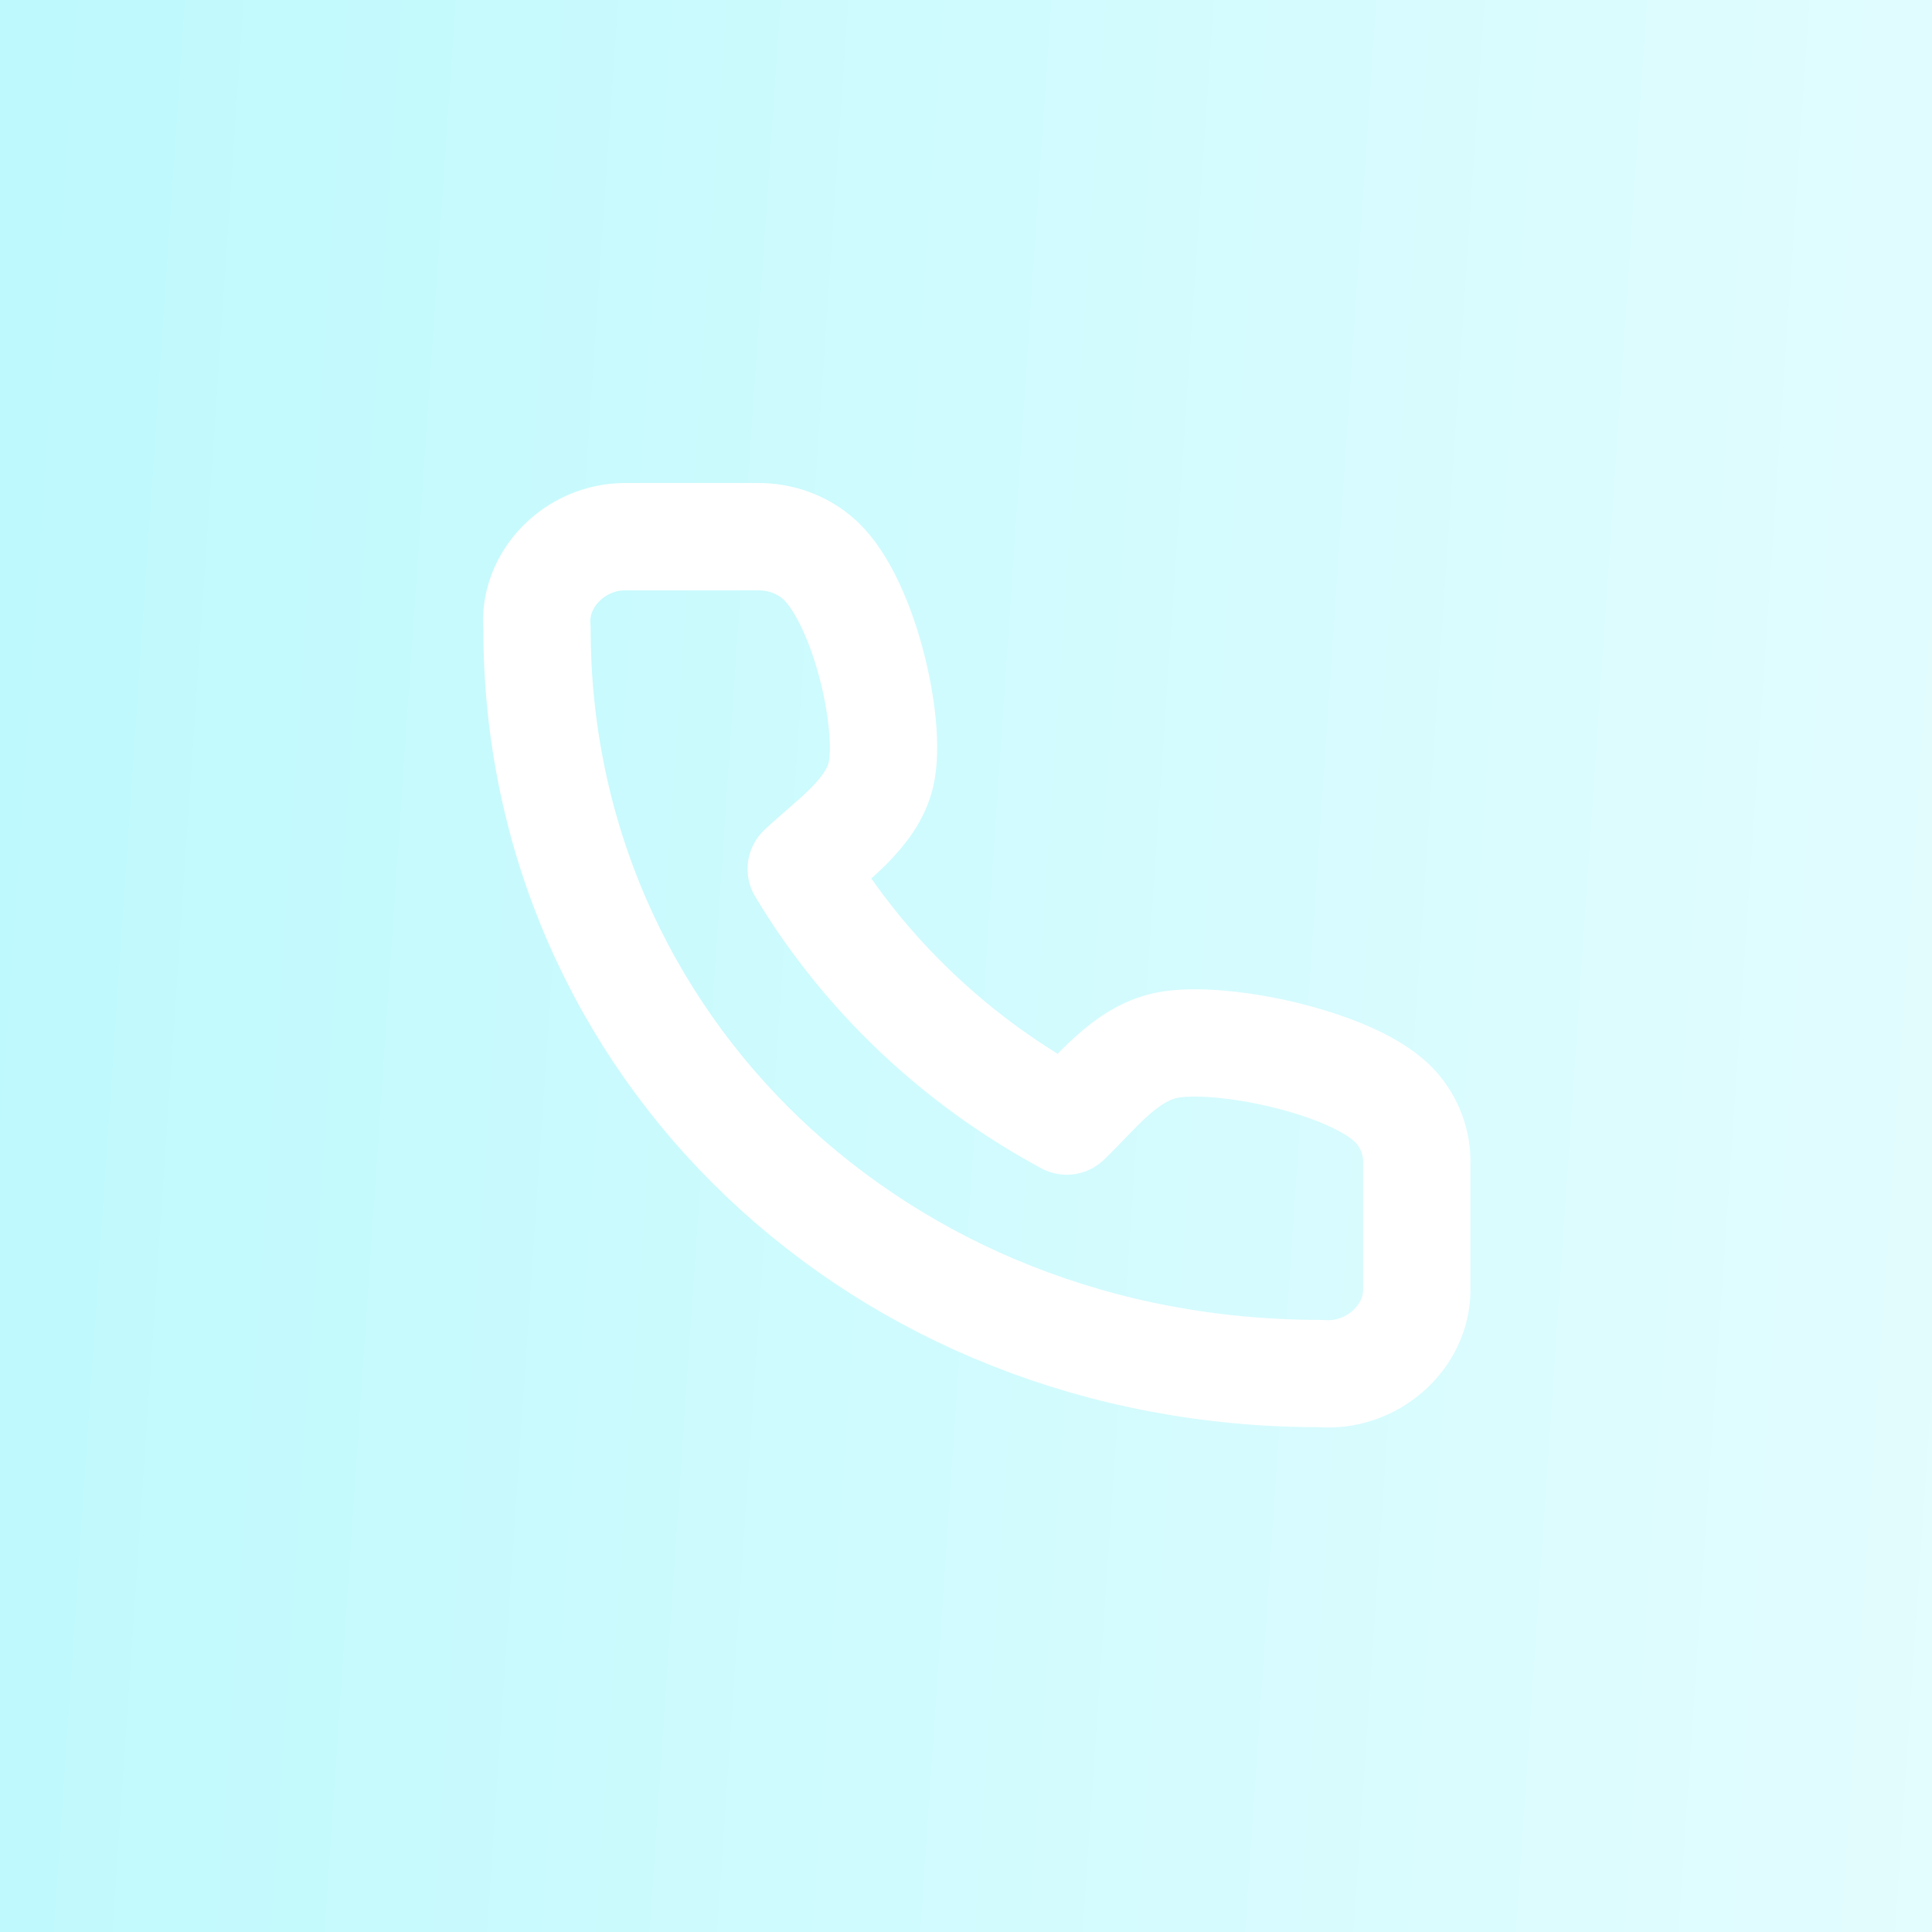 <?xml version="1.0" encoding="UTF-8"?> <svg xmlns="http://www.w3.org/2000/svg" width="90" height="90" viewBox="0 0 90 90" fill="none"><rect x="0" y="0" width="90" height="90" fill="#333333" stroke="none"/><rect width="90" height="90" fill="url(#paint0_linear_201_131)"></rect><path d="M65.999 60.071V54.199C66.024 53.24 65.677 52.305 65.023 51.572C63.179 49.506 56.856 48.185 54.349 48.693C52.396 49.088 51.029 50.954 49.692 52.223C44.531 49.437 40.258 45.38 37.323 40.48C38.66 39.212 40.625 37.914 41.042 36.059C41.576 33.684 40.189 27.707 38.032 25.947C37.273 25.327 36.304 24.991 35.303 25H29.119C26.762 25.002 24.802 27.013 25.016 29.267C25 48.693 40.945 64 61.505 63.985C63.887 64.189 66.008 62.315 65.999 60.071Z" stroke="white" stroke-width="5" stroke-linecap="round" stroke-linejoin="round"></path><defs><linearGradient id="paint0_linear_201_131" x1="-0.935" y1="-26.463" x2="167.289" y2="-15.037" gradientUnits="userSpaceOnUse"><stop stop-color="#BCF9FD"></stop><stop offset="1" stop-color="white"></stop></linearGradient></defs></svg> 